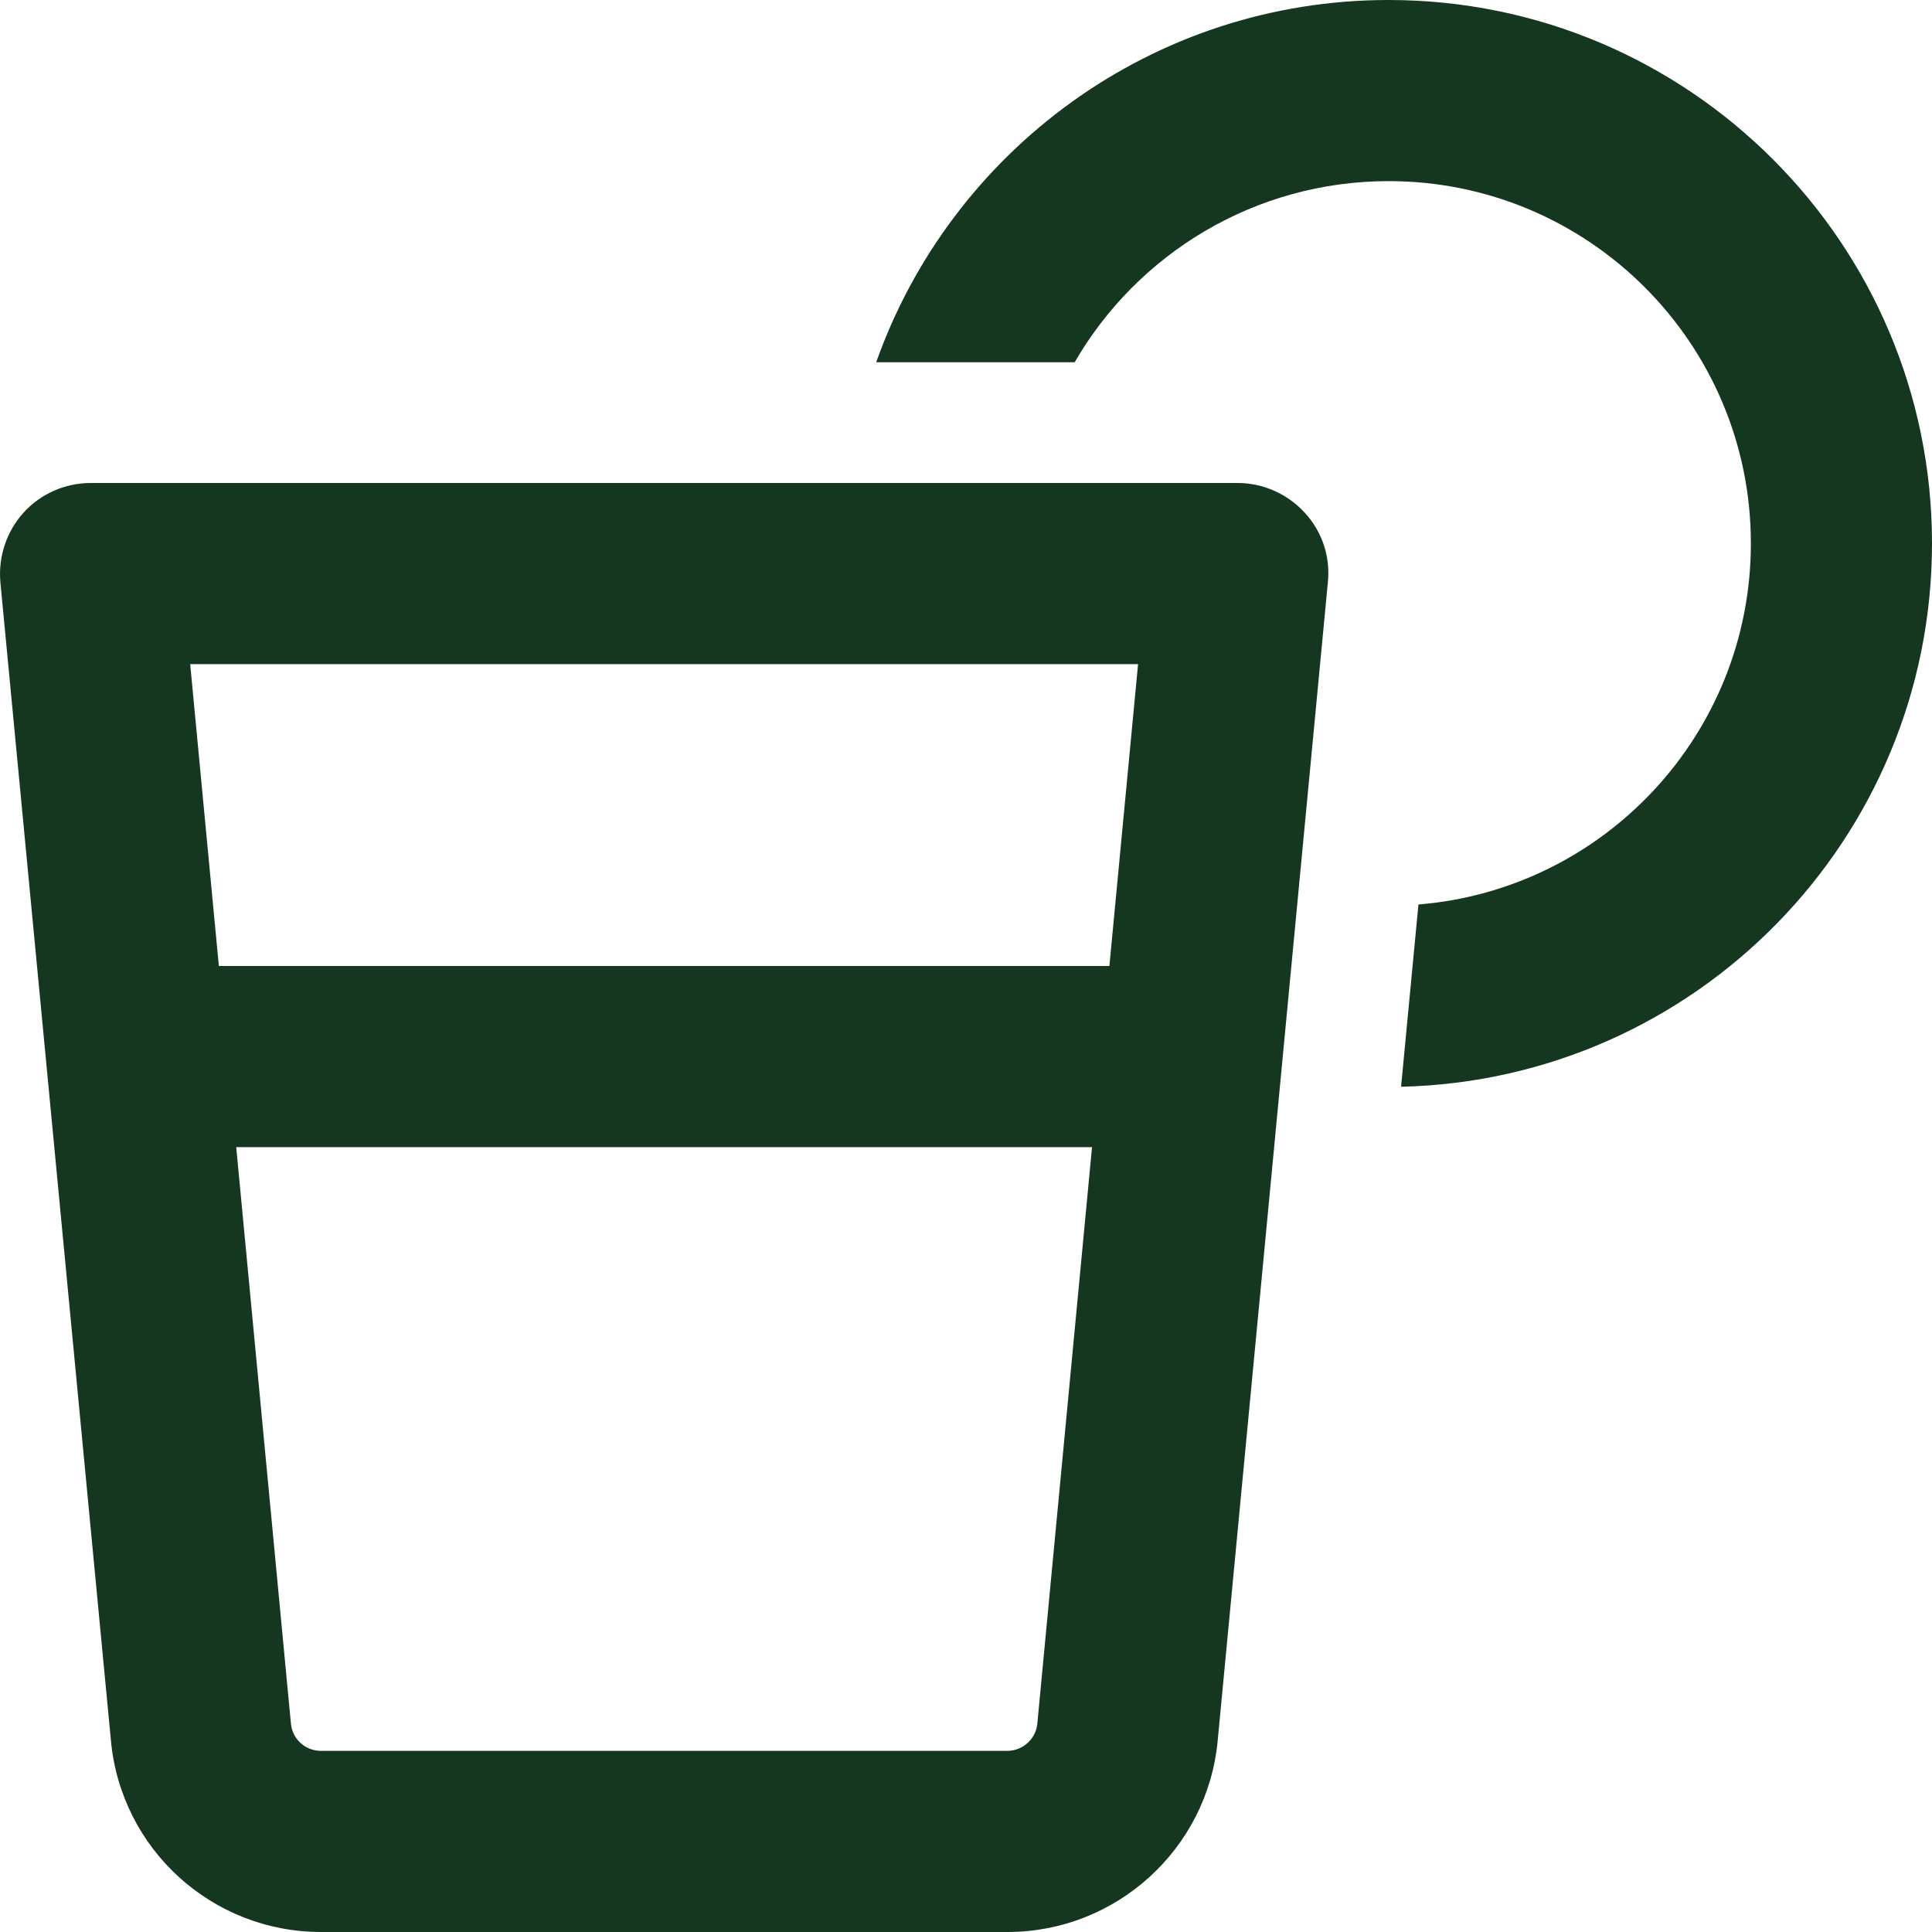 <svg version="1.2" xmlns="http://www.w3.org/2000/svg" viewBox="0 0 512 512" width="60" height="60">
	<title>gin-svg</title>
	<style>
		.s0 { fill: #16371f } 
	</style>
	<path id="Layer" fill-rule="evenodd" class="s0" d="m464 144c0-53-43-96-96-96-35.5 0-66.6 19.3-83.2 48h-52.6c19.8-55.9 73.1-96 135.8-96 79.5 0 144 64.5 144 144 0 78.4-62.7 142.2-140.7 144l4.6-48.3c49.3-4 88.1-45.3 88.1-95.7zm-457.8-8.1c4.5-5 11-7.9 17.8-7.9h304c6.8 0 13.2 2.9 17.8 7.9 4.6 5 6.8 11.7 6.1 18.4l-29.2 307c-2.7 28.7-26.9 50.7-55.7 50.7h-181.9c-28.9 0-53-21.9-55.7-50.7l-29.3-307c-0.6-6.7 1.6-13.4 6.1-18.4zm56.4 168.1l14.5 152.8c0.4 4.1 3.8 7.2 8 7.2h181.8c4.1 0 7.6-3.1 8-7.2l14.5-152.8zm-4.6-48h236l7.6-80h-251.2z"/>
</svg>